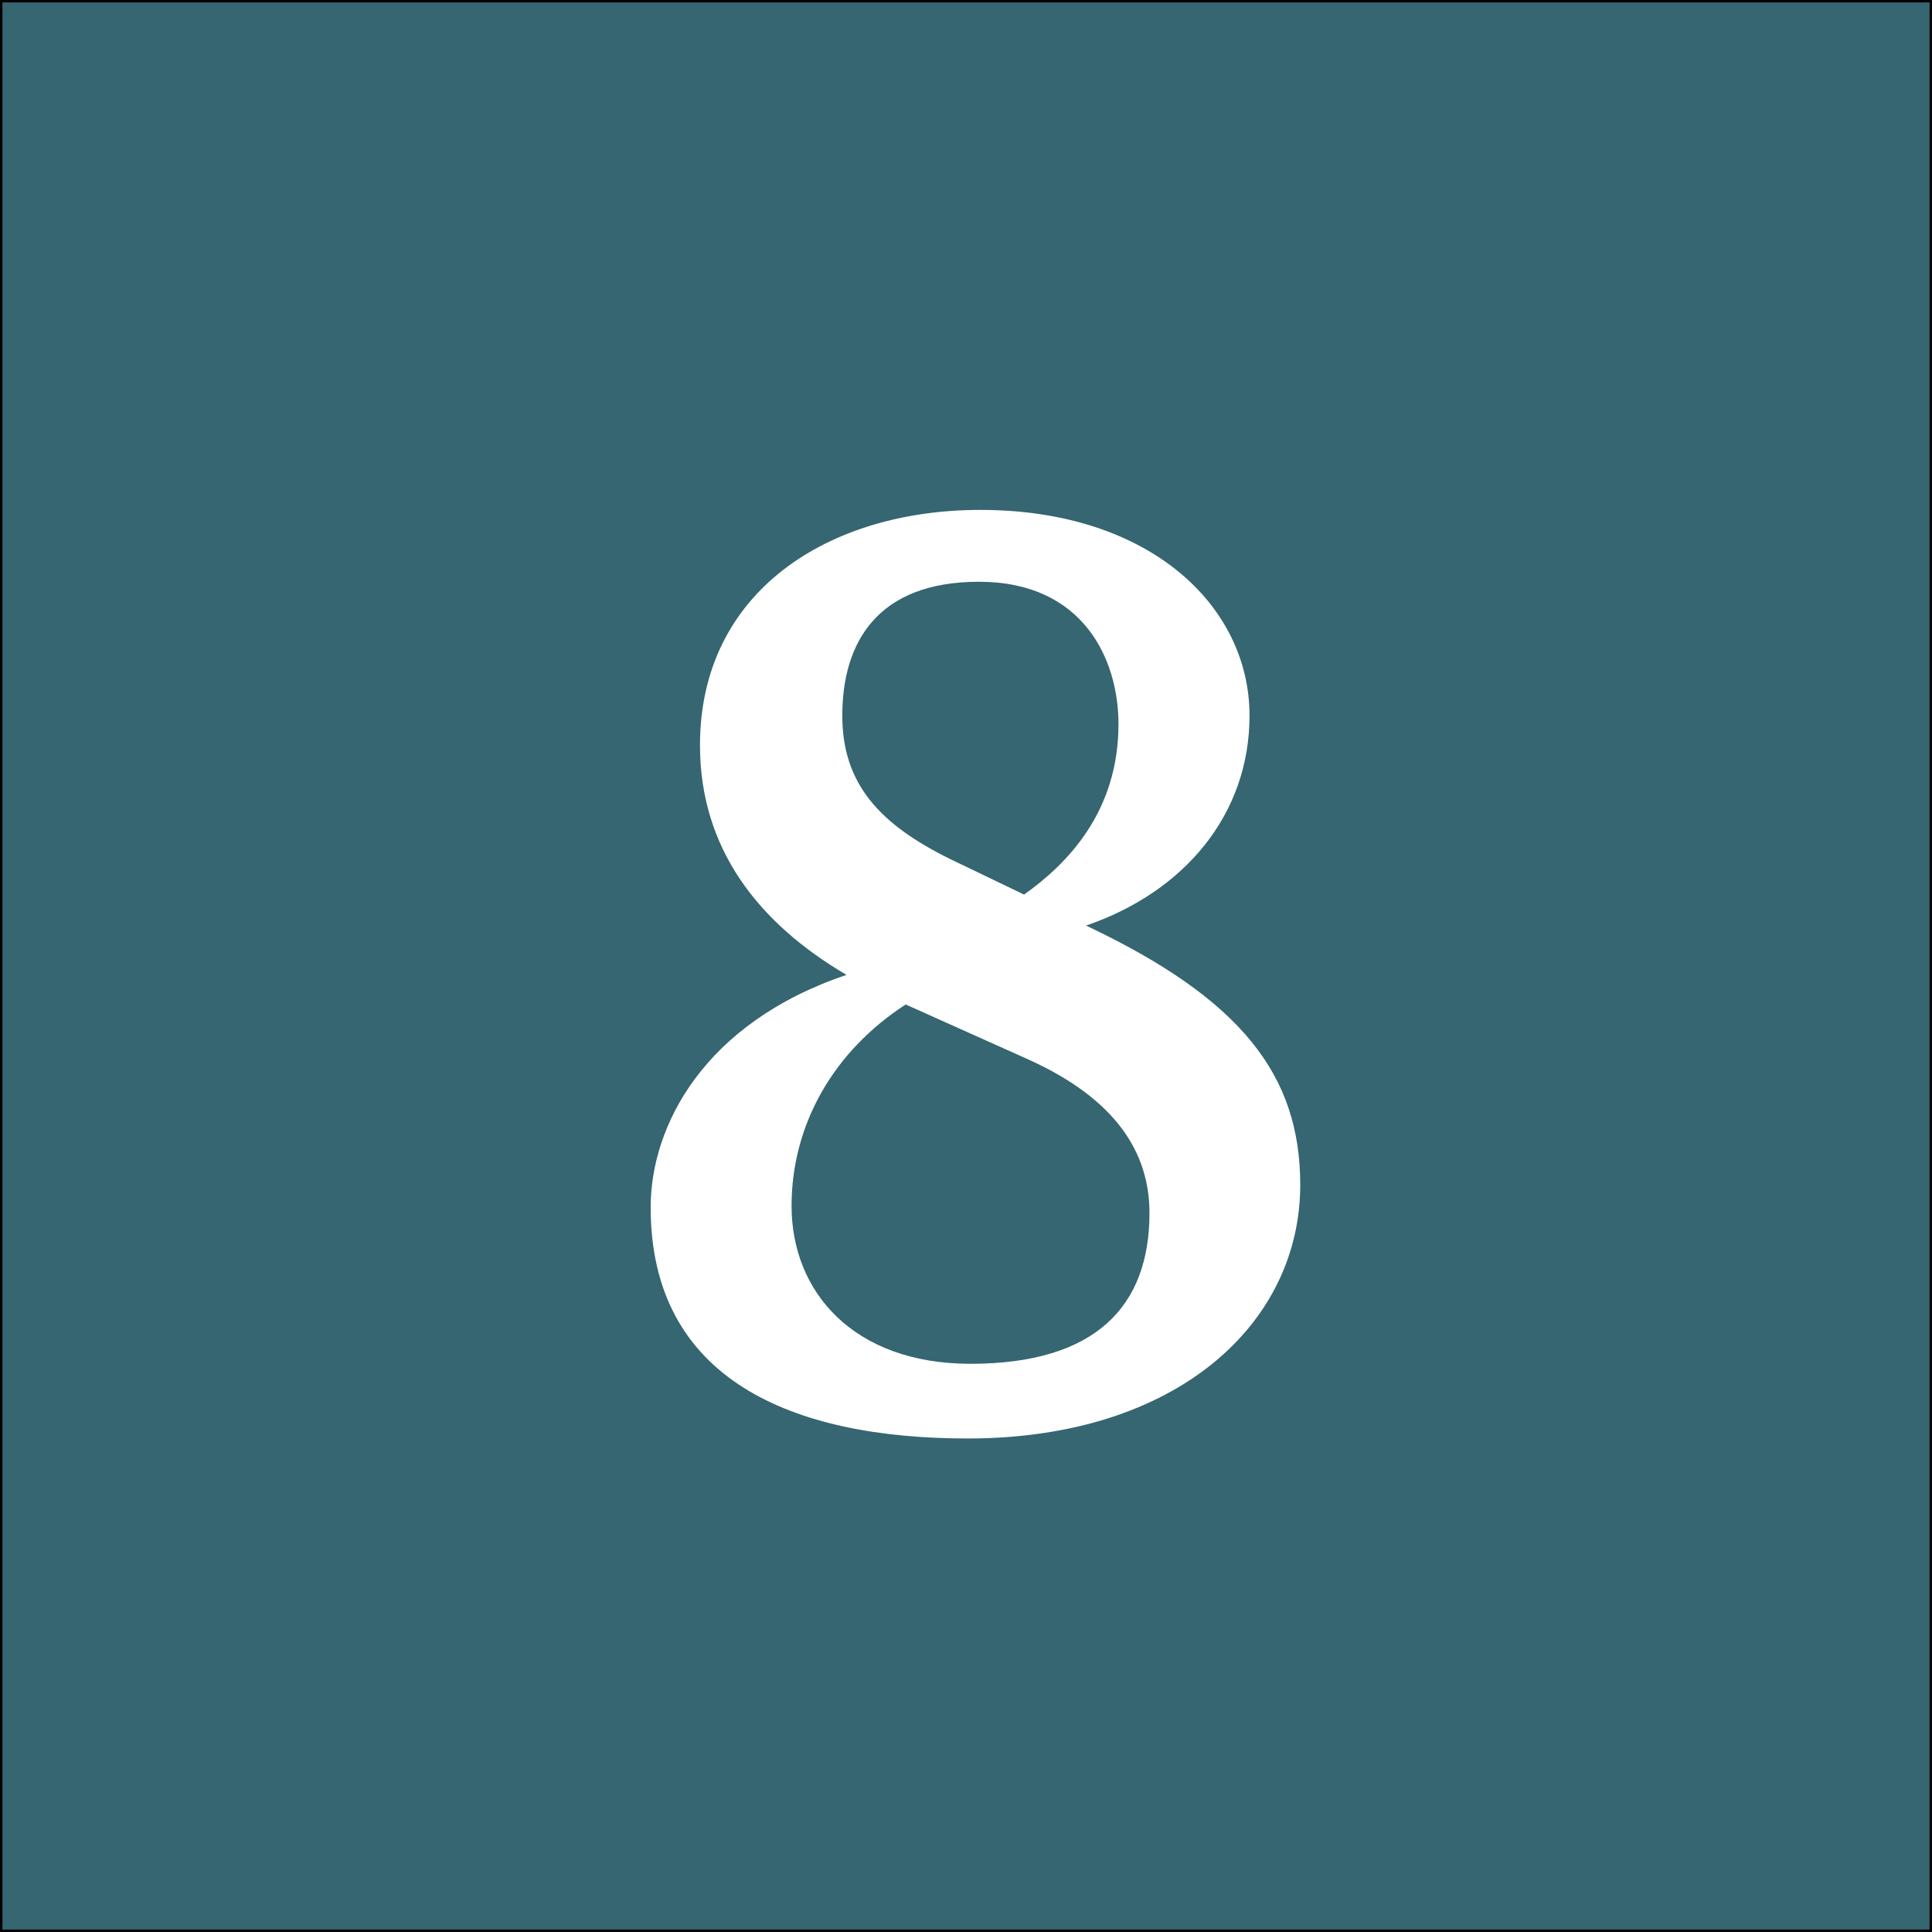 <?xml version="1.0" encoding="utf-8"?>
<!-- Generator: Adobe Illustrator 16.0.0, SVG Export Plug-In . SVG Version: 6.00 Build 0)  -->
<!DOCTYPE svg PUBLIC "-//W3C//DTD SVG 1.1//EN" "http://www.w3.org/Graphics/SVG/1.1/DTD/svg11.dtd">
<svg version="1.1" xmlns="http://www.w3.org/2000/svg" xmlns:xlink="http://www.w3.org/1999/xlink" x="0px" y="0px" width="400px"
	 height="400px" viewBox="0 0 400 400" enable-background="new 0 0 400 400" xml:space="preserve">
<rect x="0" y="0" width="400" height="400" fill="#333333" stroke="none"/>
<g id="Layer_1">
	<rect fill="#356671" stroke="#000000" stroke-miterlimit="10" width="400" height="400"/>
</g>
<g id="Layer_2">
	<g>
		<path fill="#FFFFFF" d="M175.263,201.842c-18.379-10.794-30.34-26.256-30.34-47.553c0-31.799,26.548-48.719,58.055-48.719
			c35.009,0,55.722,19.838,55.722,42.593c0,20.421-13.42,36.467-33.842,43.468c32.091,15.17,44.344,30.924,44.344,53.679
			c0,28.59-25.381,52.512-68.85,52.512c-36.466,0-65.639-12.253-65.639-47.844C134.712,233.057,145.798,211.761,175.263,201.842z
			 M187.516,207.968c-14.878,9.627-23.63,24.798-23.63,41.718c0,17.796,12.836,32.674,37.05,32.674
			c25.965,0,37.051-11.961,37.051-31.215c0-12.545-7.002-23.631-25.09-31.799L187.516,207.968z M196.852,177.919l15.17,7.293
			c9.044-6.418,19.546-17.212,19.546-35.3c0-13.42-7.293-29.465-28.882-29.465c-21.004,0-28.297,12.544-28.297,27.714
			C174.388,162.166,181.973,170.626,196.852,177.919z"/>
	</g>
</g>
</svg>
